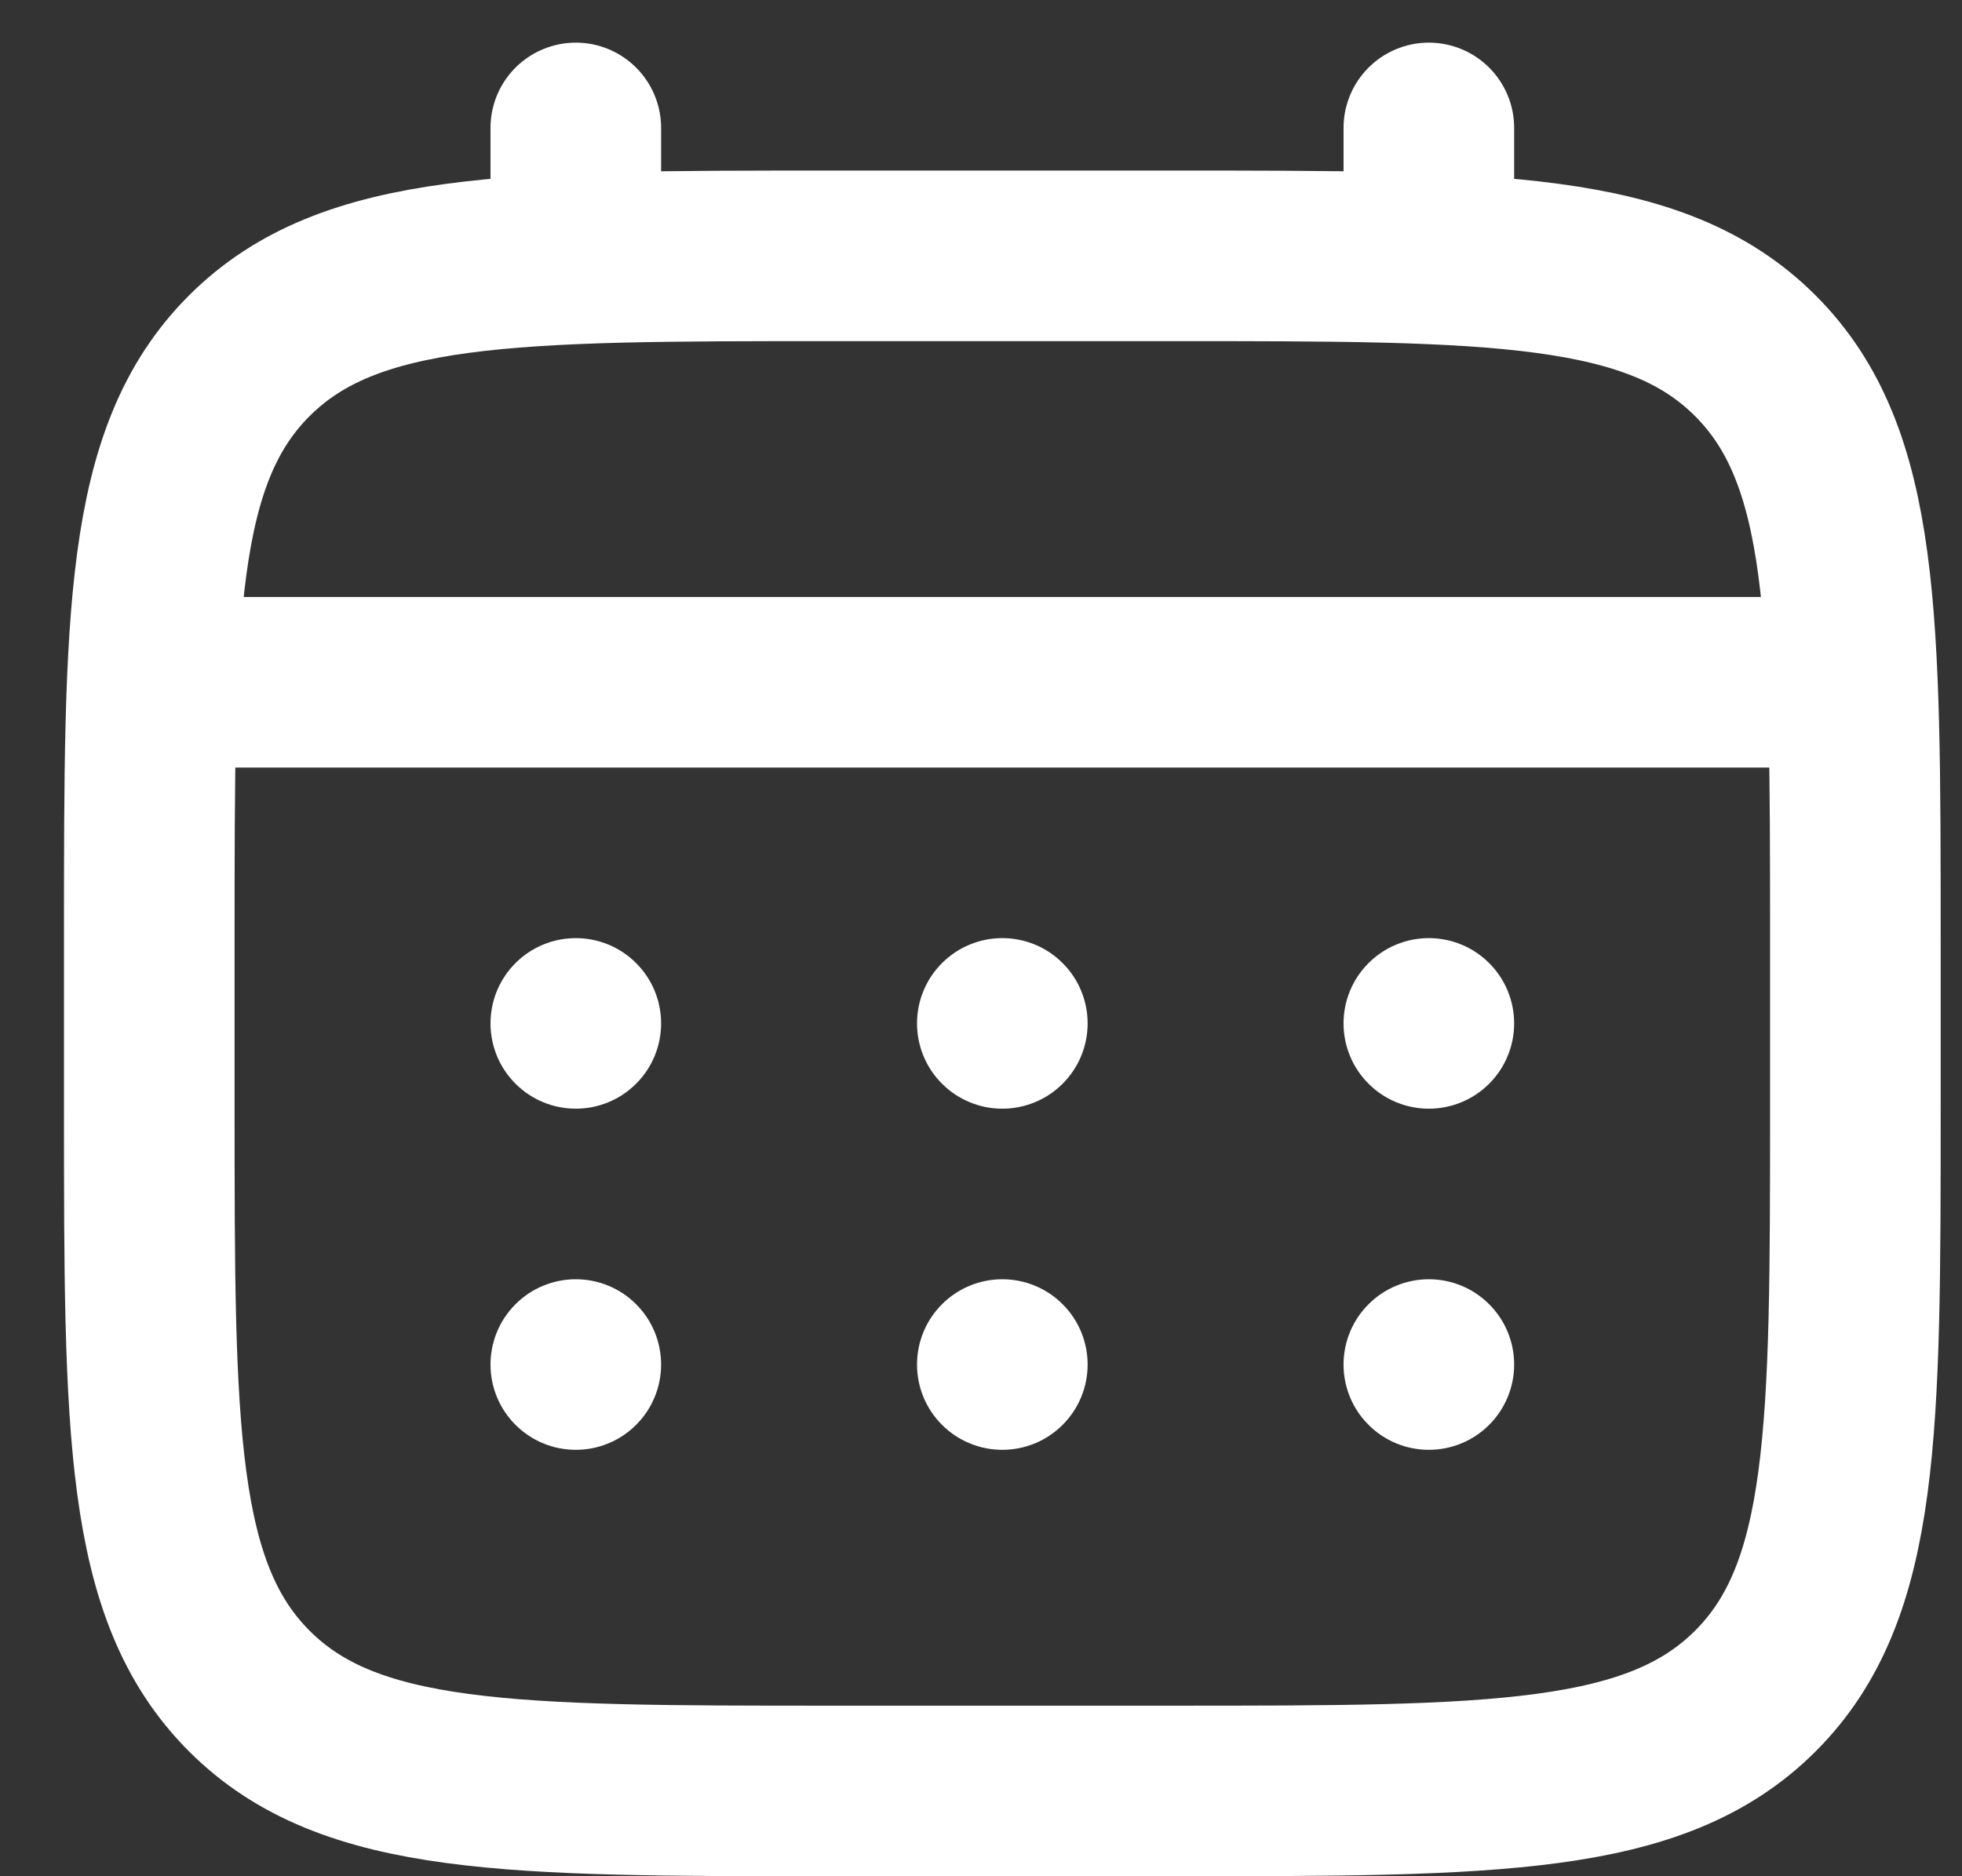<svg width="23" height="22" viewBox="0 0 23 22" fill="none" xmlns="http://www.w3.org/2000/svg">
<rect x="0" y="0" width="23" height="22" fill="#333333" stroke="none"/>
<path d="M1.75 11C1.75 7.229 1.75 5.343 2.922 4.172C4.094 3.001 5.979 3 9.75 3H13.75C17.521 3 19.407 3 20.578 4.172C21.749 5.344 21.75 7.229 21.75 11V13C21.75 16.771 21.75 18.657 20.578 19.828C19.406 20.999 17.521 21 13.75 21H9.75C5.979 21 4.093 21 2.922 19.828C1.751 18.656 1.75 16.771 1.75 13V11Z" stroke="white" stroke-width="2"/>
<path d="M6.75 3V1.5M16.75 3V1.5M2.25 8H21.25" stroke="white" stroke-width="2" stroke-linecap="round"/>
<path d="M17.75 16C17.75 16.265 17.645 16.52 17.457 16.707C17.27 16.895 17.015 17 16.75 17C16.485 17 16.23 16.895 16.043 16.707C15.855 16.52 15.75 16.265 15.75 16C15.75 15.735 15.855 15.48 16.043 15.293C16.23 15.105 16.485 15 16.75 15C17.015 15 17.27 15.105 17.457 15.293C17.645 15.48 17.75 15.735 17.75 16ZM17.75 12C17.75 12.265 17.645 12.52 17.457 12.707C17.27 12.895 17.015 13 16.75 13C16.485 13 16.23 12.895 16.043 12.707C15.855 12.52 15.75 12.265 15.75 12C15.75 11.735 15.855 11.48 16.043 11.293C16.23 11.105 16.485 11 16.75 11C17.015 11 17.27 11.105 17.457 11.293C17.645 11.48 17.75 11.735 17.75 12ZM12.75 16C12.75 16.265 12.645 16.52 12.457 16.707C12.27 16.895 12.015 17 11.75 17C11.485 17 11.23 16.895 11.043 16.707C10.855 16.52 10.75 16.265 10.75 16C10.75 15.735 10.855 15.48 11.043 15.293C11.23 15.105 11.485 15 11.75 15C12.015 15 12.27 15.105 12.457 15.293C12.645 15.48 12.75 15.735 12.75 16ZM12.75 12C12.75 12.265 12.645 12.52 12.457 12.707C12.27 12.895 12.015 13 11.75 13C11.485 13 11.23 12.895 11.043 12.707C10.855 12.52 10.75 12.265 10.75 12C10.75 11.735 10.855 11.48 11.043 11.293C11.23 11.105 11.485 11 11.75 11C12.015 11 12.27 11.105 12.457 11.293C12.645 11.48 12.75 11.735 12.75 12ZM7.75 16C7.75 16.265 7.645 16.52 7.457 16.707C7.27 16.895 7.015 17 6.75 17C6.485 17 6.23 16.895 6.043 16.707C5.855 16.52 5.75 16.265 5.75 16C5.75 15.735 5.855 15.48 6.043 15.293C6.23 15.105 6.485 15 6.75 15C7.015 15 7.27 15.105 7.457 15.293C7.645 15.48 7.75 15.735 7.75 16ZM7.75 12C7.75 12.265 7.645 12.52 7.457 12.707C7.27 12.895 7.015 13 6.75 13C6.485 13 6.23 12.895 6.043 12.707C5.855 12.52 5.75 12.265 5.75 12C5.75 11.735 5.855 11.48 6.043 11.293C6.23 11.105 6.485 11 6.75 11C7.015 11 7.27 11.105 7.457 11.293C7.645 11.48 7.75 11.735 7.75 12Z" fill="white"/>
</svg>
